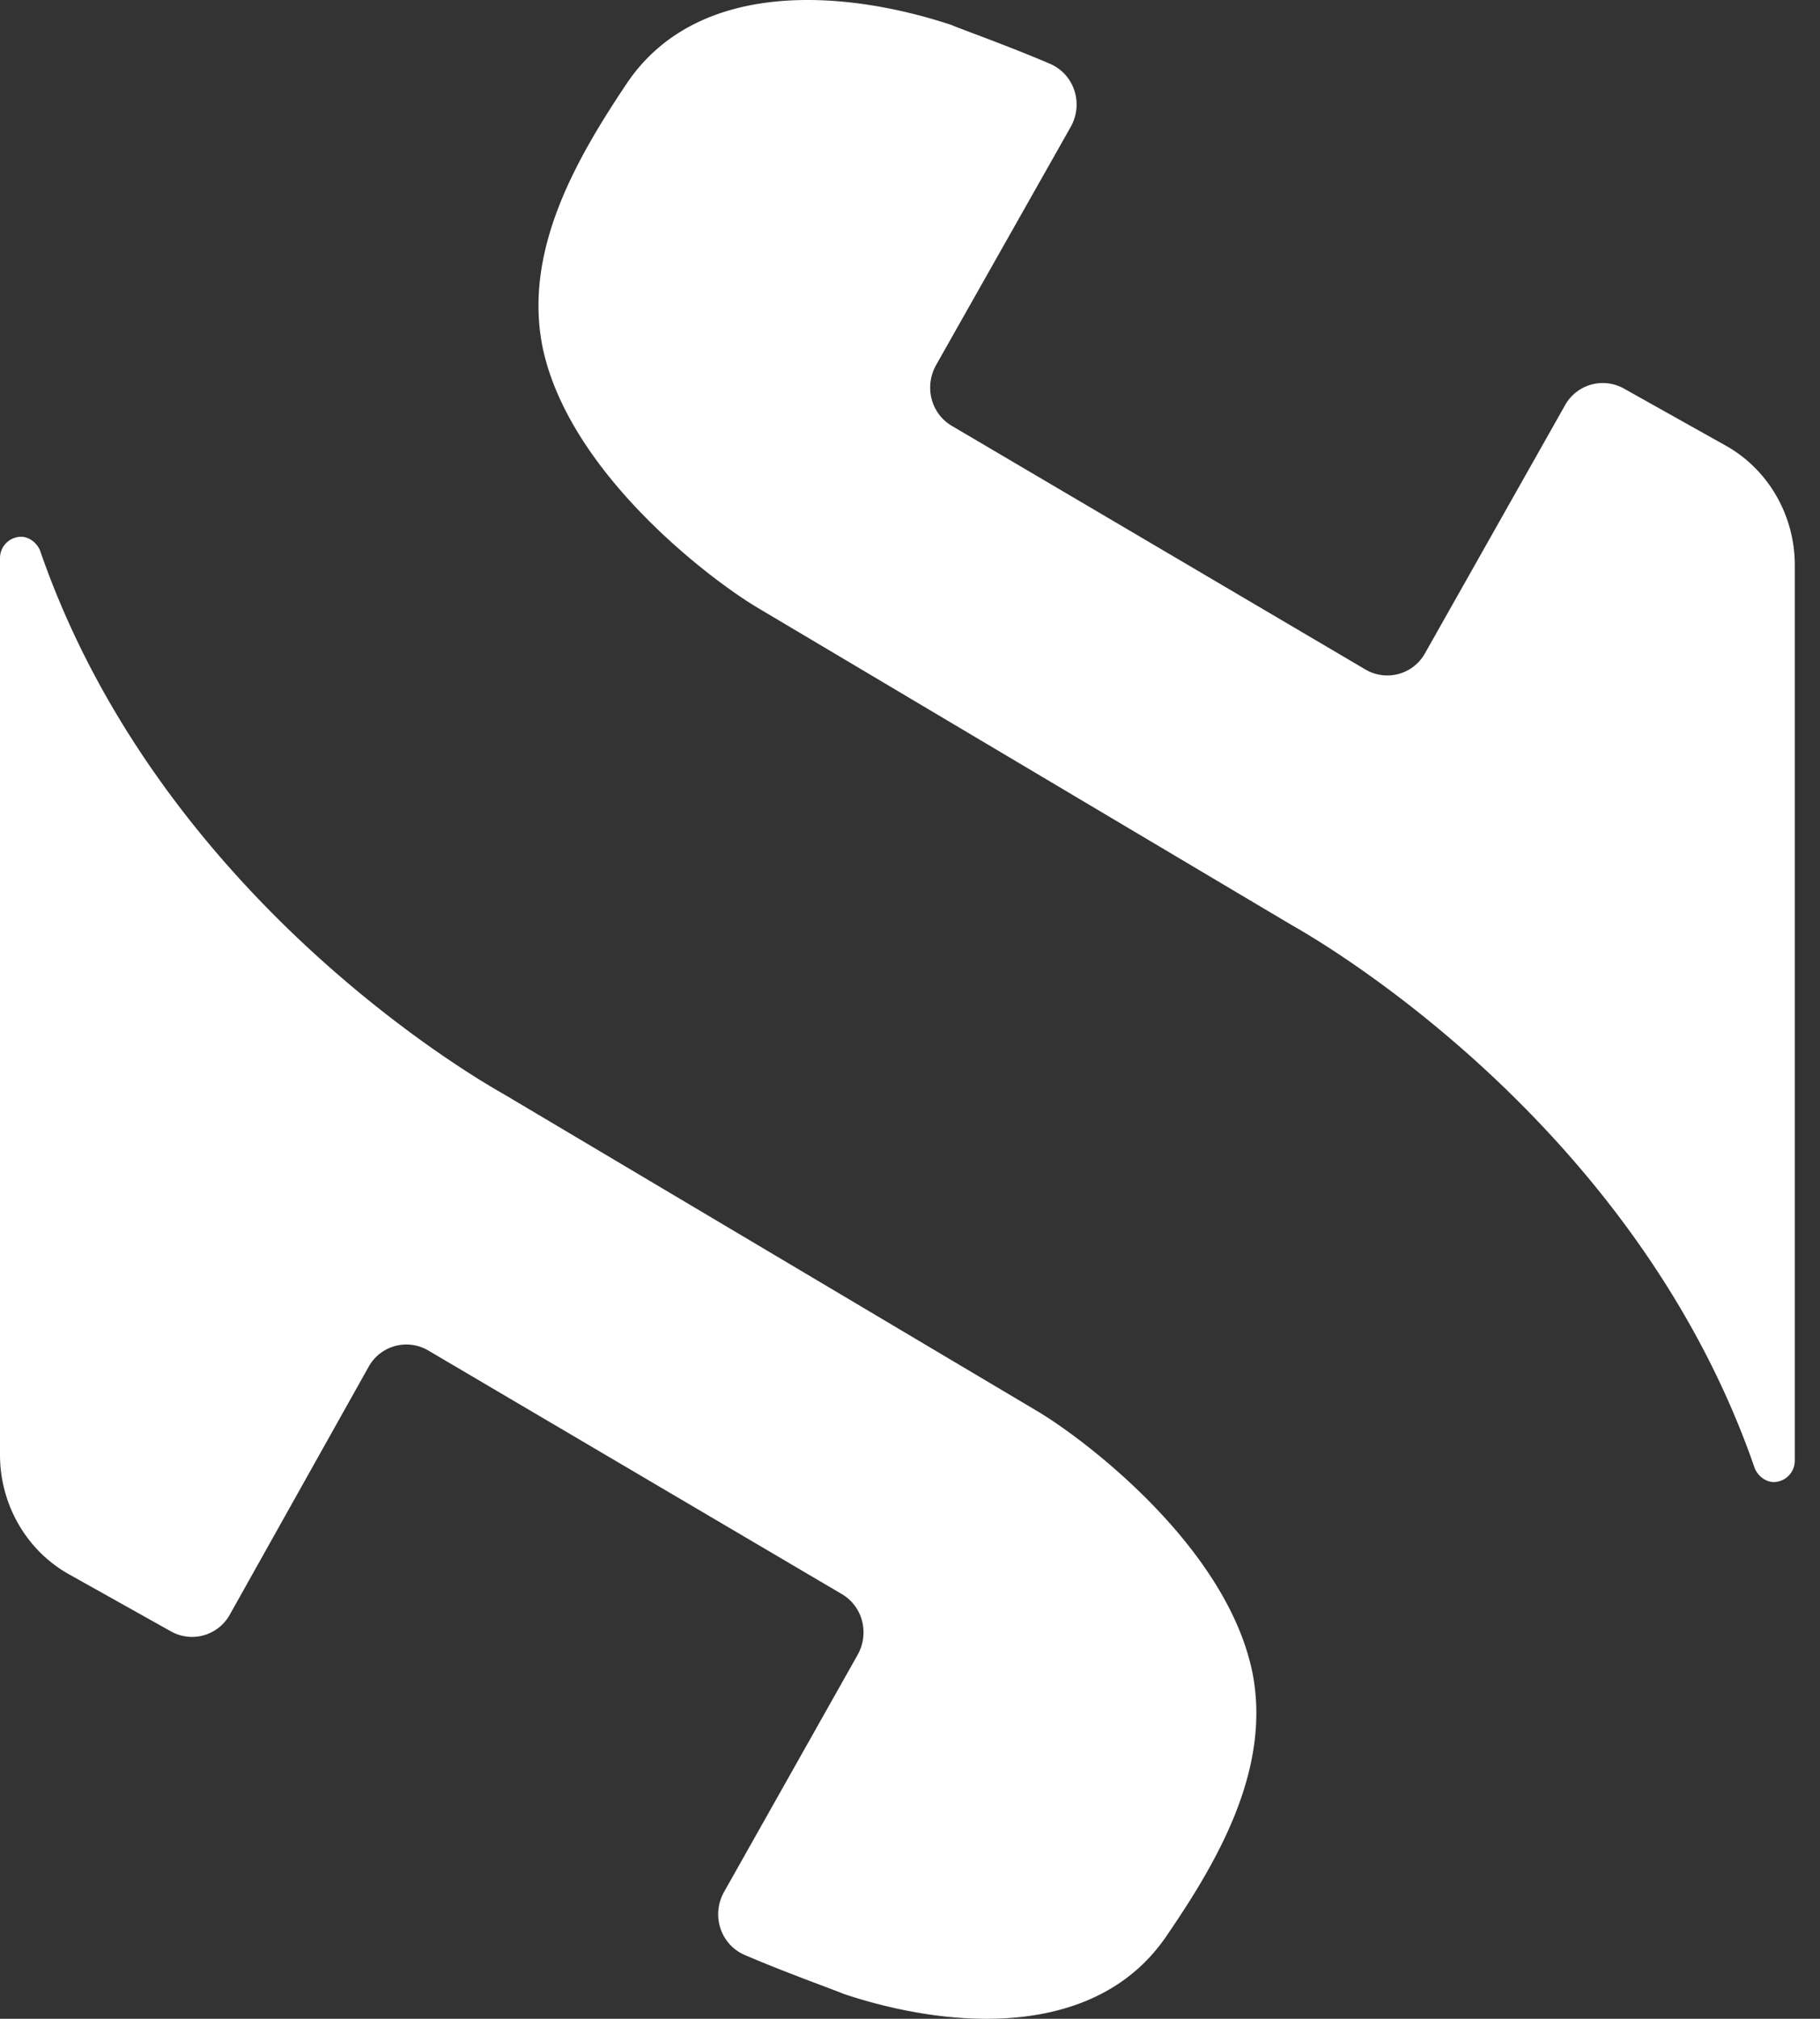 <?xml version="1.0" encoding="utf-8"?>
<svg xmlns="http://www.w3.org/2000/svg" fill="none" viewBox="0 0 46 51">
  <rect x="0" y="0" width="46" height="51" fill="#333333" stroke="none"/>
  <path d="M13.699 8.699c.617 3.174 4.182 5.891 5.417 6.635l13.53 8.035c1.32.744 8.815 5.348 11.706 13.727.085.2.281.344.478.344.28 0 .533-.23.533-.544v-22.62c0-1.259-.674-2.431-1.769-3.032l-2.554-1.43a1.091 1.091 0 00-1.488.43l-3.537 6.262a1.09 1.09 0 01-1.516.4l-10.442-6.148c-.533-.315-.702-1-.393-1.544l3.397-6.006c.336-.6.084-1.344-.534-1.601-1.067-.458-2.358-.915-2.47-.973-2.667-.886-6.428-1.2-8.225 1.488C14.57 4.009 13.25 6.297 13.7 8.699zM31.664 42.301c-.617-3.174-4.182-5.891-5.418-6.635l-13.53-8.035c-1.32-.744-8.814-5.348-11.705-13.727-.085-.2-.281-.344-.478-.344a.538.538 0 00-.533.544v22.65c0 1.257.674 2.43 1.768 3.03l2.555 1.43a1.091 1.091 0 001.488-.429l3.509-6.262a1.09 1.09 0 011.515-.4l10.443 6.148c.533.314.702 1 .393 1.544l-3.369 5.977c-.337.6-.084 1.344.534 1.601 1.066.458 2.358.915 2.47.972 2.639.887 6.4 1.202 8.197-1.487 1.291-1.887 2.61-4.175 2.161-6.577z" fill="#fff"/>
</svg>